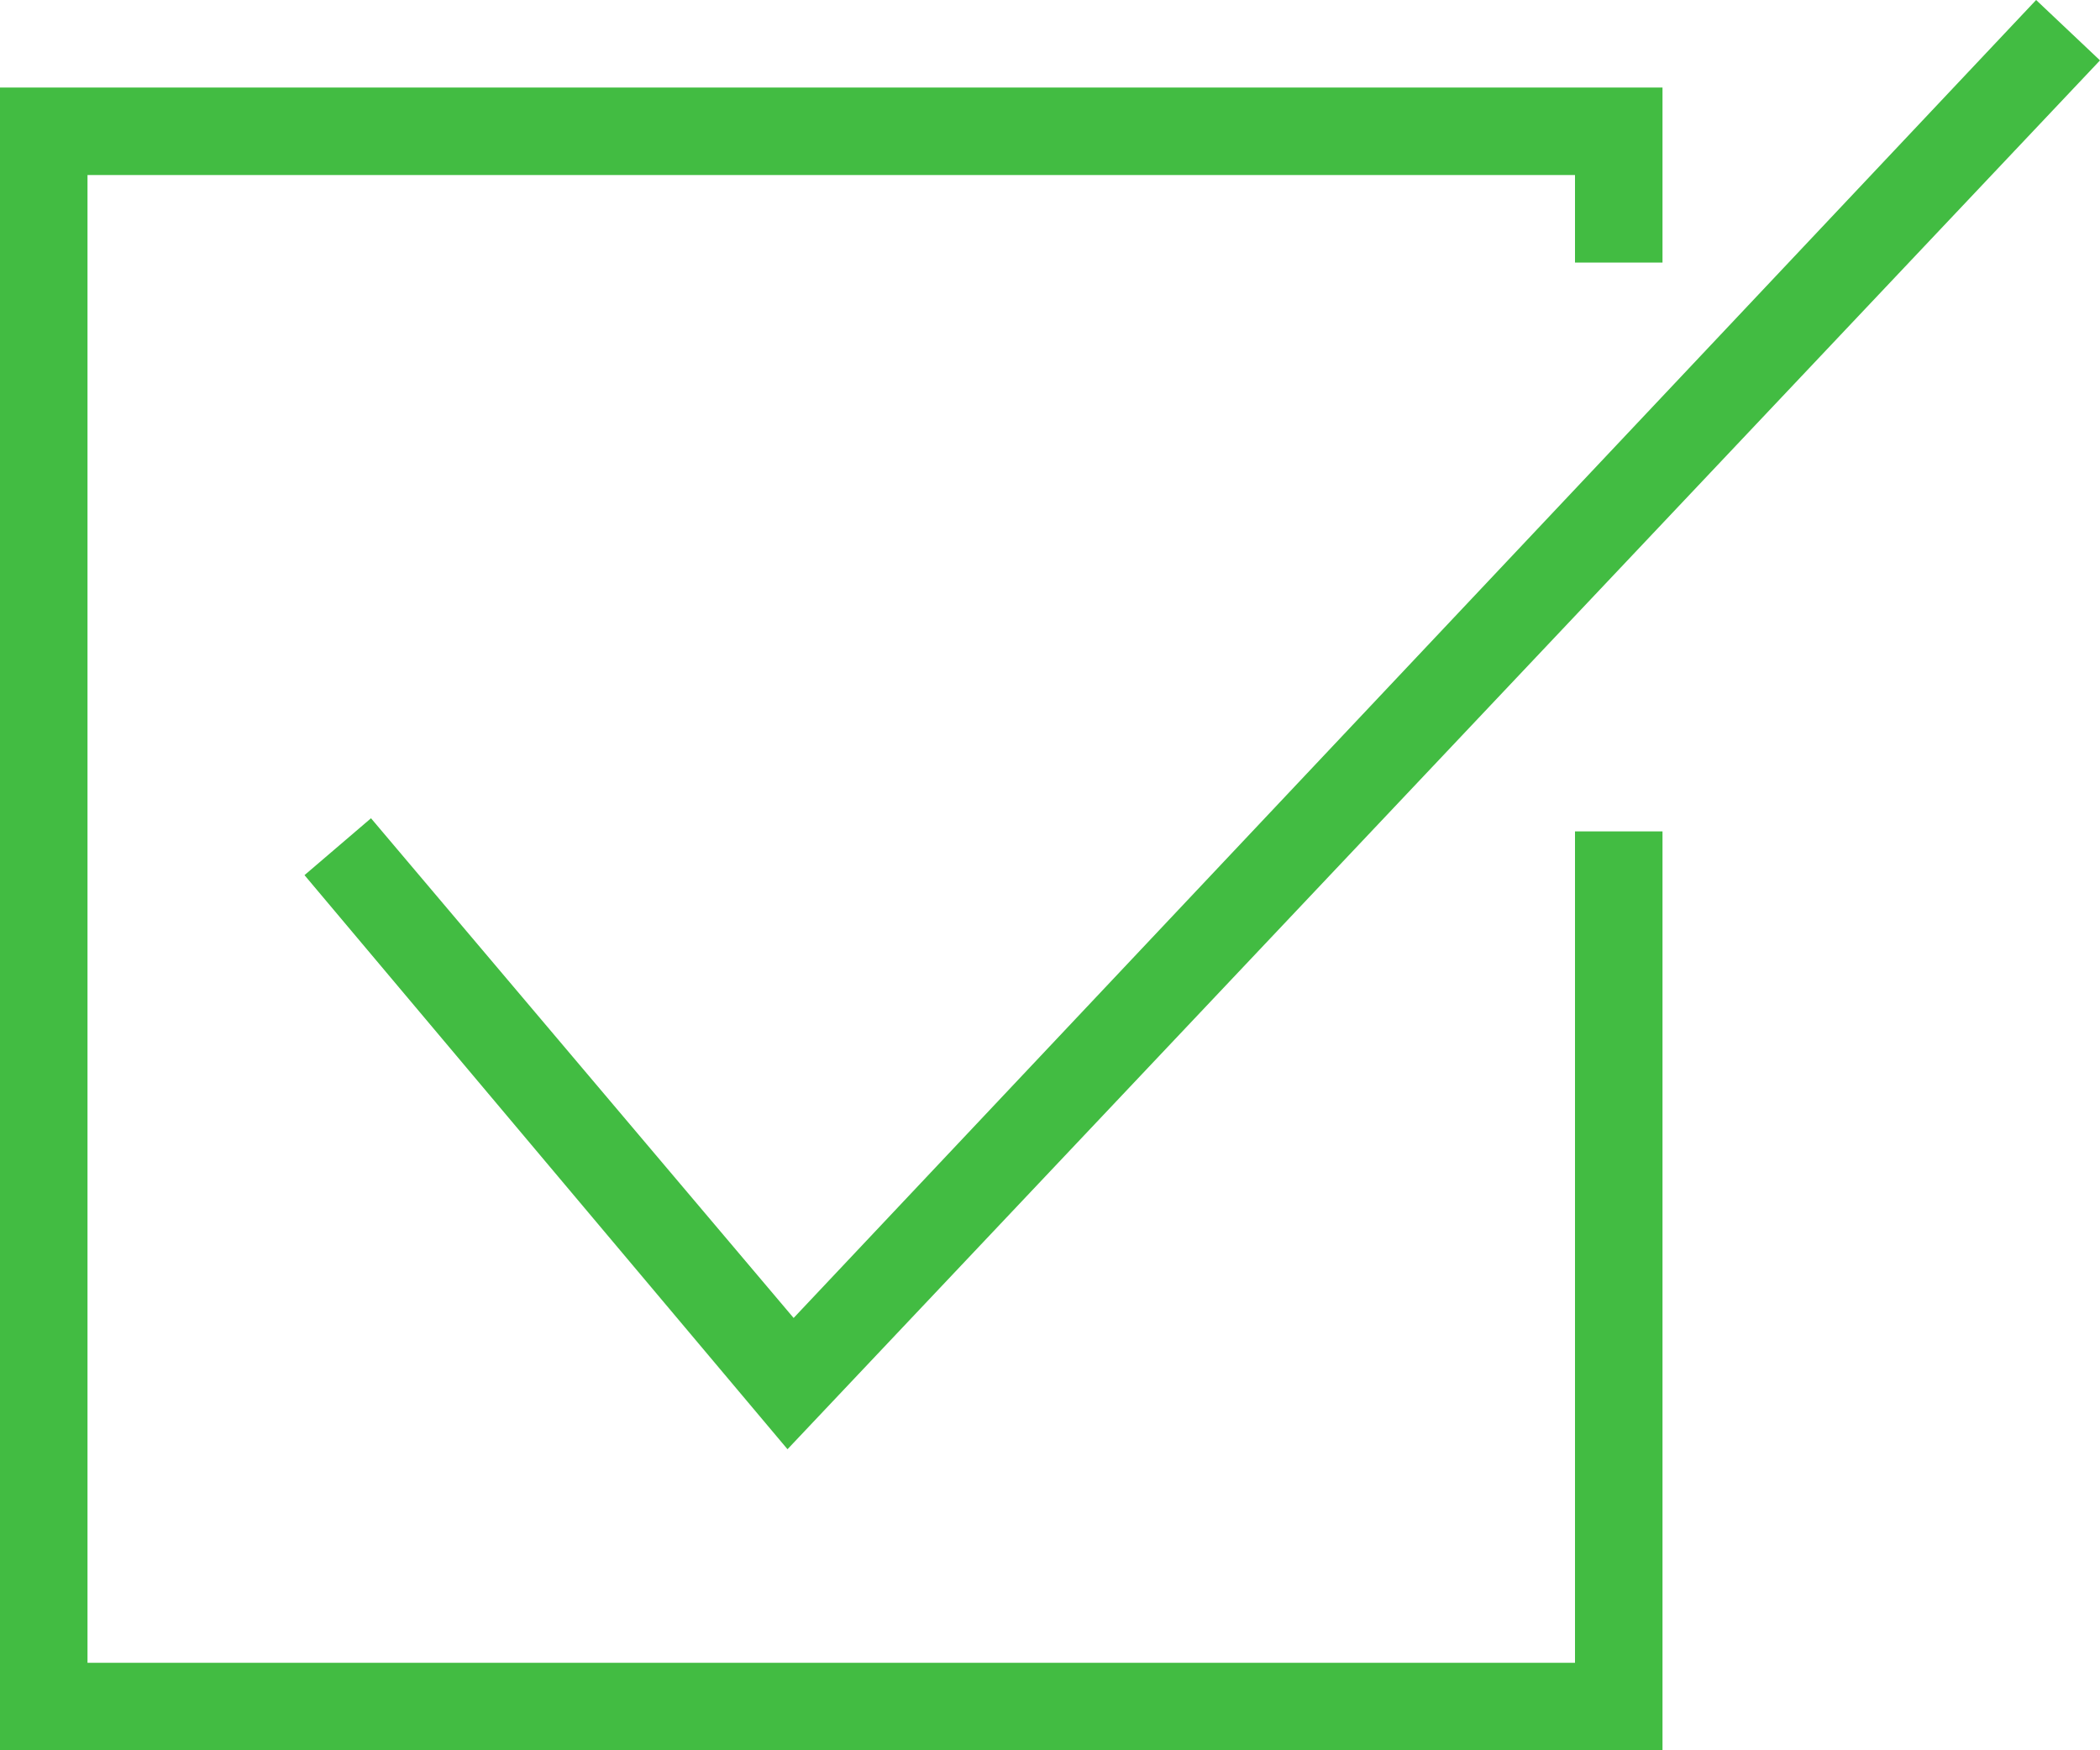 <svg xmlns="http://www.w3.org/2000/svg" viewBox="0 0 24 20"><defs><style>.cls-1{fill:#42bc42;}</style></defs><title>Asset 1</title><g id="Layer_2" data-name="Layer 2"><g id="Layer_1-2" data-name="Layer 1"><path class="cls-1" d="M19,20H0V1H19V3H18V2H1V19H18V9.5h1ZM24,.69,9,16.56,3.48,10l.76-.65,4.83,5.71L23.27,0Z"/></g></g></svg>